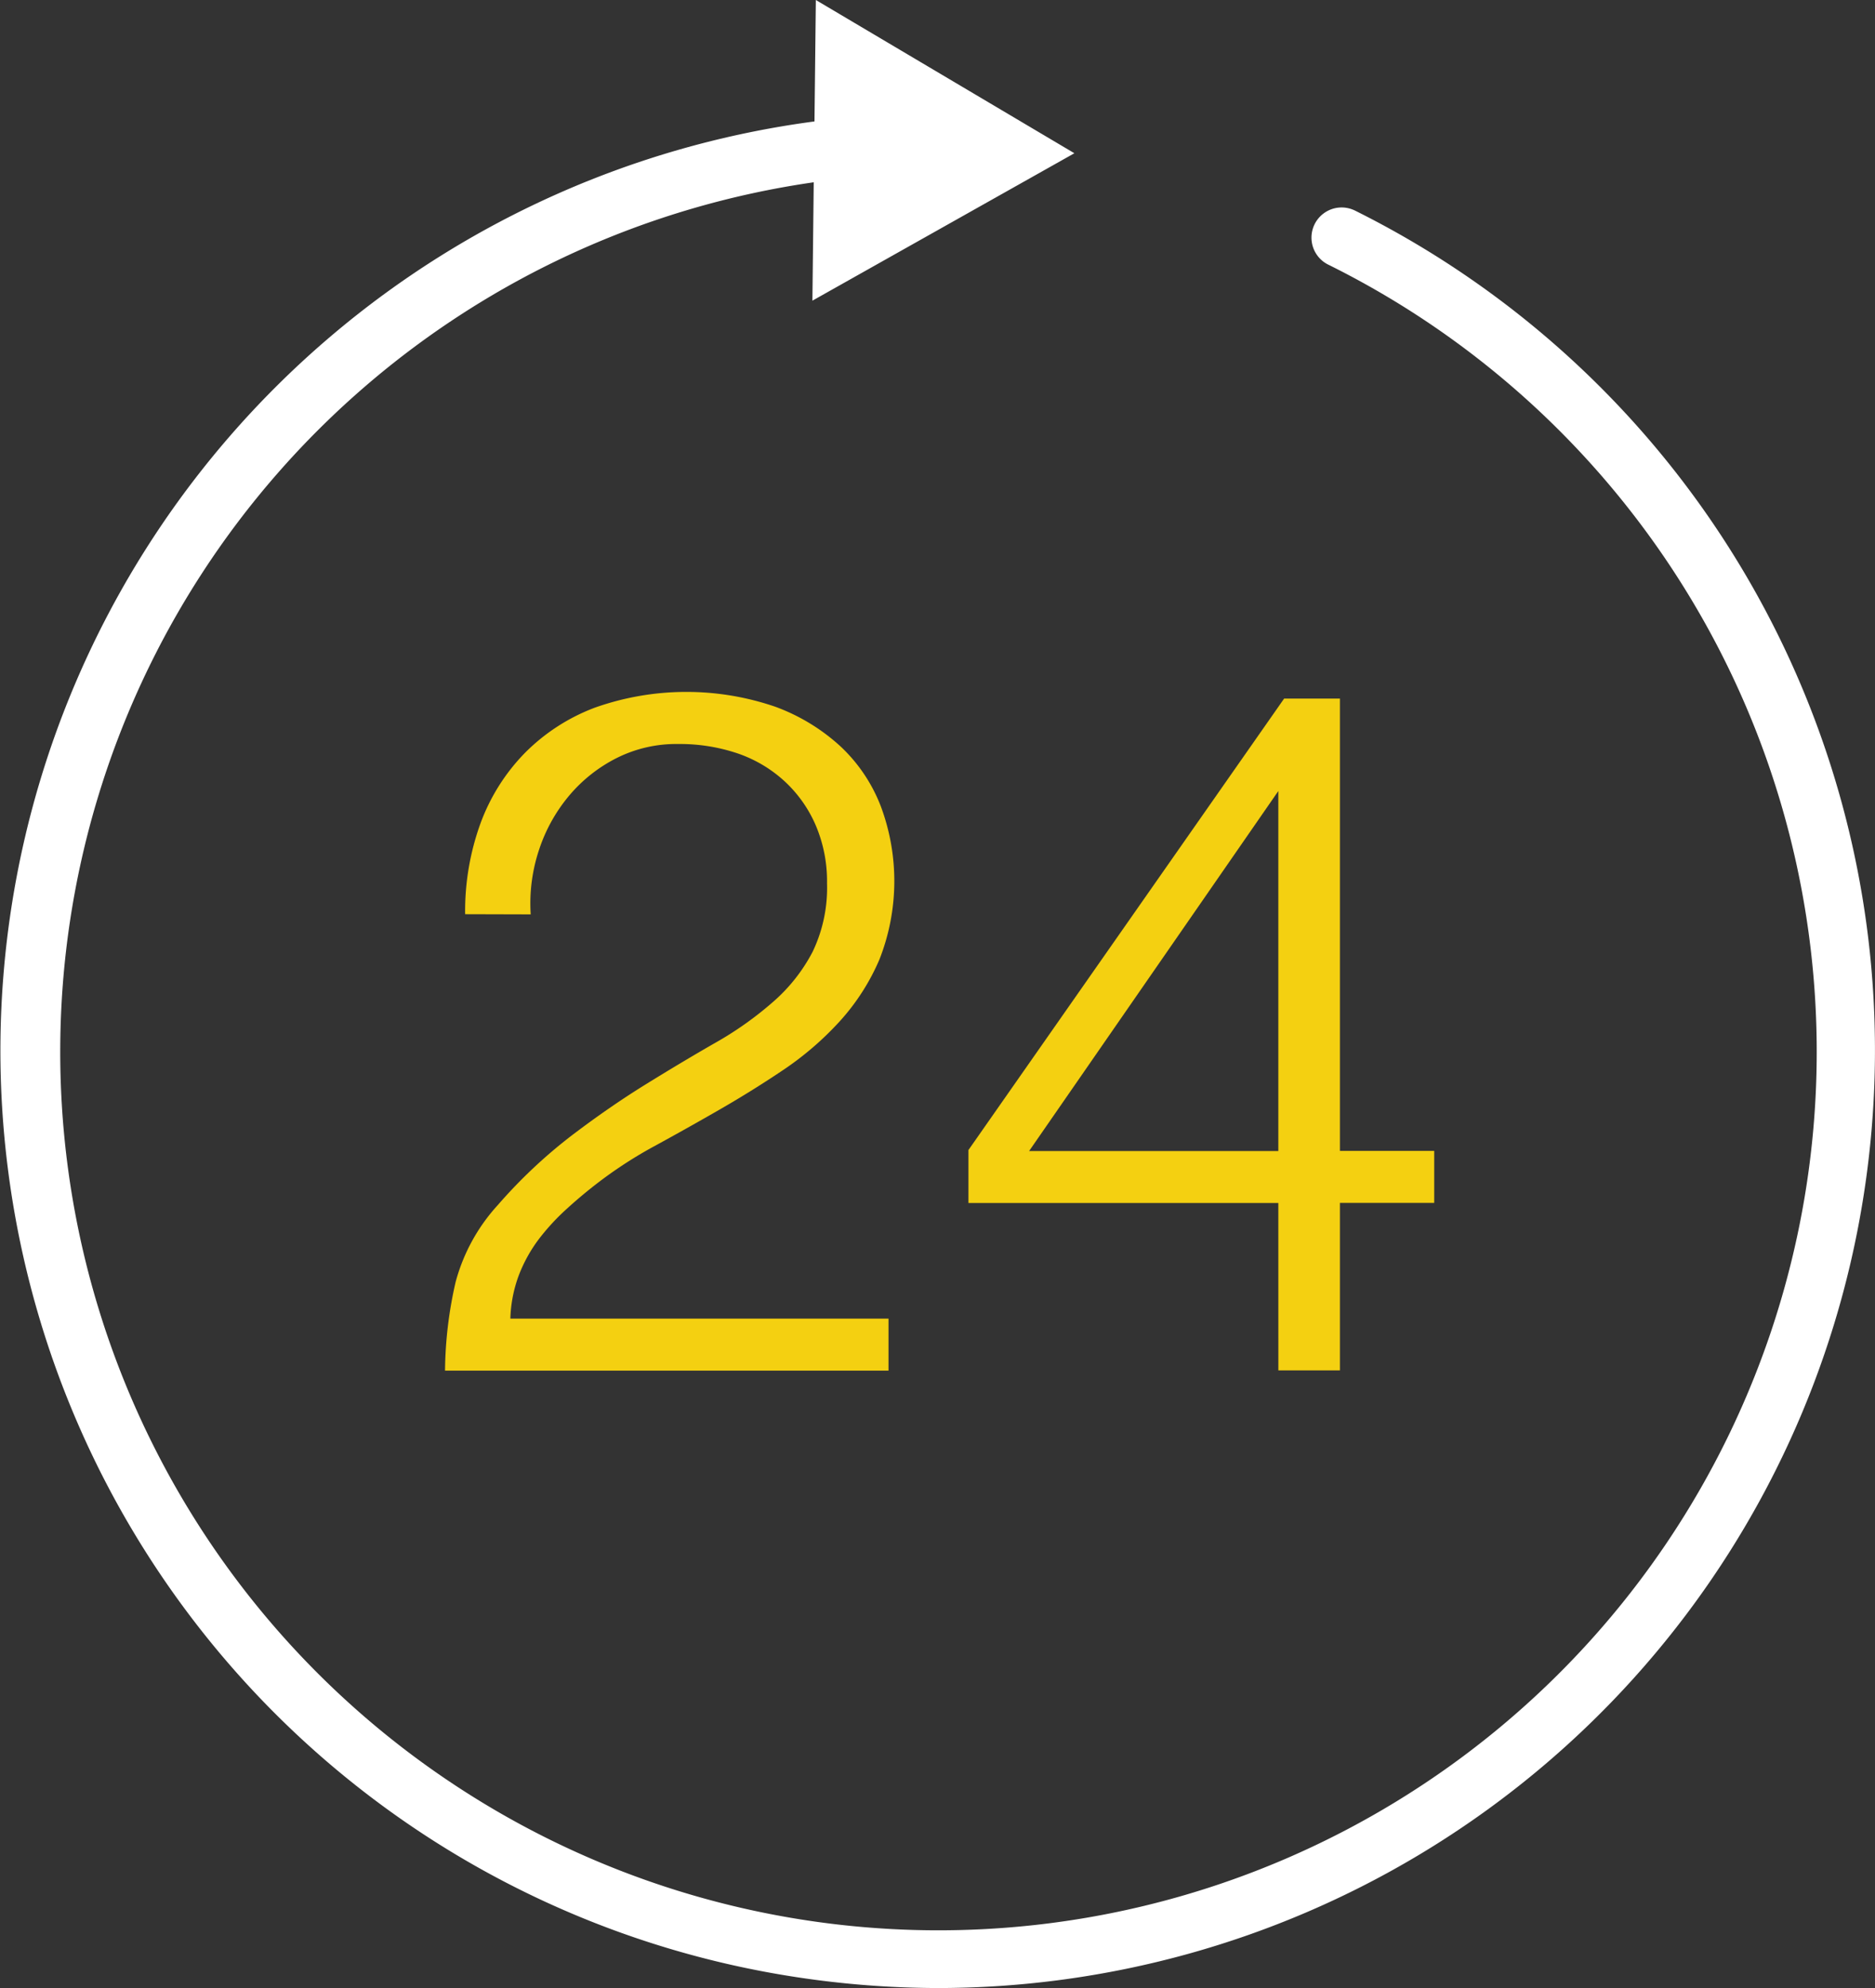 <svg xmlns="http://www.w3.org/2000/svg" width="62.195" height="65.928" viewBox="0 0 62.195 65.928"><rect x="0" y="0" width="62.195" height="65.928" fill="#333333" stroke="none"/><defs><style>.a{fill:#fff;}.b{fill:#f4d011;}</style></defs><g transform="translate(-1324.938 -233.276)"><path class="a" d="M1369.857,240.247a1,1,0,0,0-.888,1.791,29.132,29.132,0,1,1-17.039-2.717l-.044,3.926,8.69-4.889L1352,233.276l-.045,4.027a31.081,31.081,0,0,0-.609,61.538,31.488,31.488,0,0,0,4.758.363,31.1,31.1,0,0,0,13.755-58.957Z"/><g transform="translate(0 1.466)"><path class="b" d="M1340.367,262.127a8.527,8.527,0,0,1,.511-3.017,6.581,6.581,0,0,1,1.469-2.329,6.492,6.492,0,0,1,2.313-1.5,9.087,9.087,0,0,1,6-.032,6.513,6.513,0,0,1,2.171,1.325,5.363,5.363,0,0,1,1.326,1.98,7.091,7.091,0,0,1-.048,5.075,7.342,7.342,0,0,1-1.31,2.043,10.319,10.319,0,0,1-1.85,1.6q-1.039.7-2.123,1.324t-2.139,1.2a14.285,14.285,0,0,0-1.884,1.213q-.543.414-1.053.878a7.491,7.491,0,0,0-.927,1,4.9,4.9,0,0,0-.67,1.2,4.453,4.453,0,0,0-.286,1.452h12.544v1.724H1339.7a13.579,13.579,0,0,1,.351-2.937,6.126,6.126,0,0,1,1.4-2.554,16.761,16.761,0,0,1,2.442-2.3q1.26-.958,2.475-1.709t2.3-1.373a11.422,11.422,0,0,0,1.915-1.357,5.677,5.677,0,0,0,1.31-1.659,4.9,4.9,0,0,0,.478-2.267,4.735,4.735,0,0,0-.383-1.947,4.294,4.294,0,0,0-1.053-1.467,4.407,4.407,0,0,0-1.564-.91,6,6,0,0,0-1.946-.3,4.4,4.4,0,0,0-2.027.463,5,5,0,0,0-1.564,1.229,5.42,5.42,0,0,0-1.006,1.788,5.623,5.623,0,0,0-.286,2.17Z"/><path class="b" d="M1368.472,271.719h-10.279v-1.757l10.471-14.971h1.851v15h3.128v1.724h-3.128v5.554h-2.042Zm-8.267-1.724h8.267V258.056Z" transform="translate(-1.131 -0.014)"/></g></g></svg>